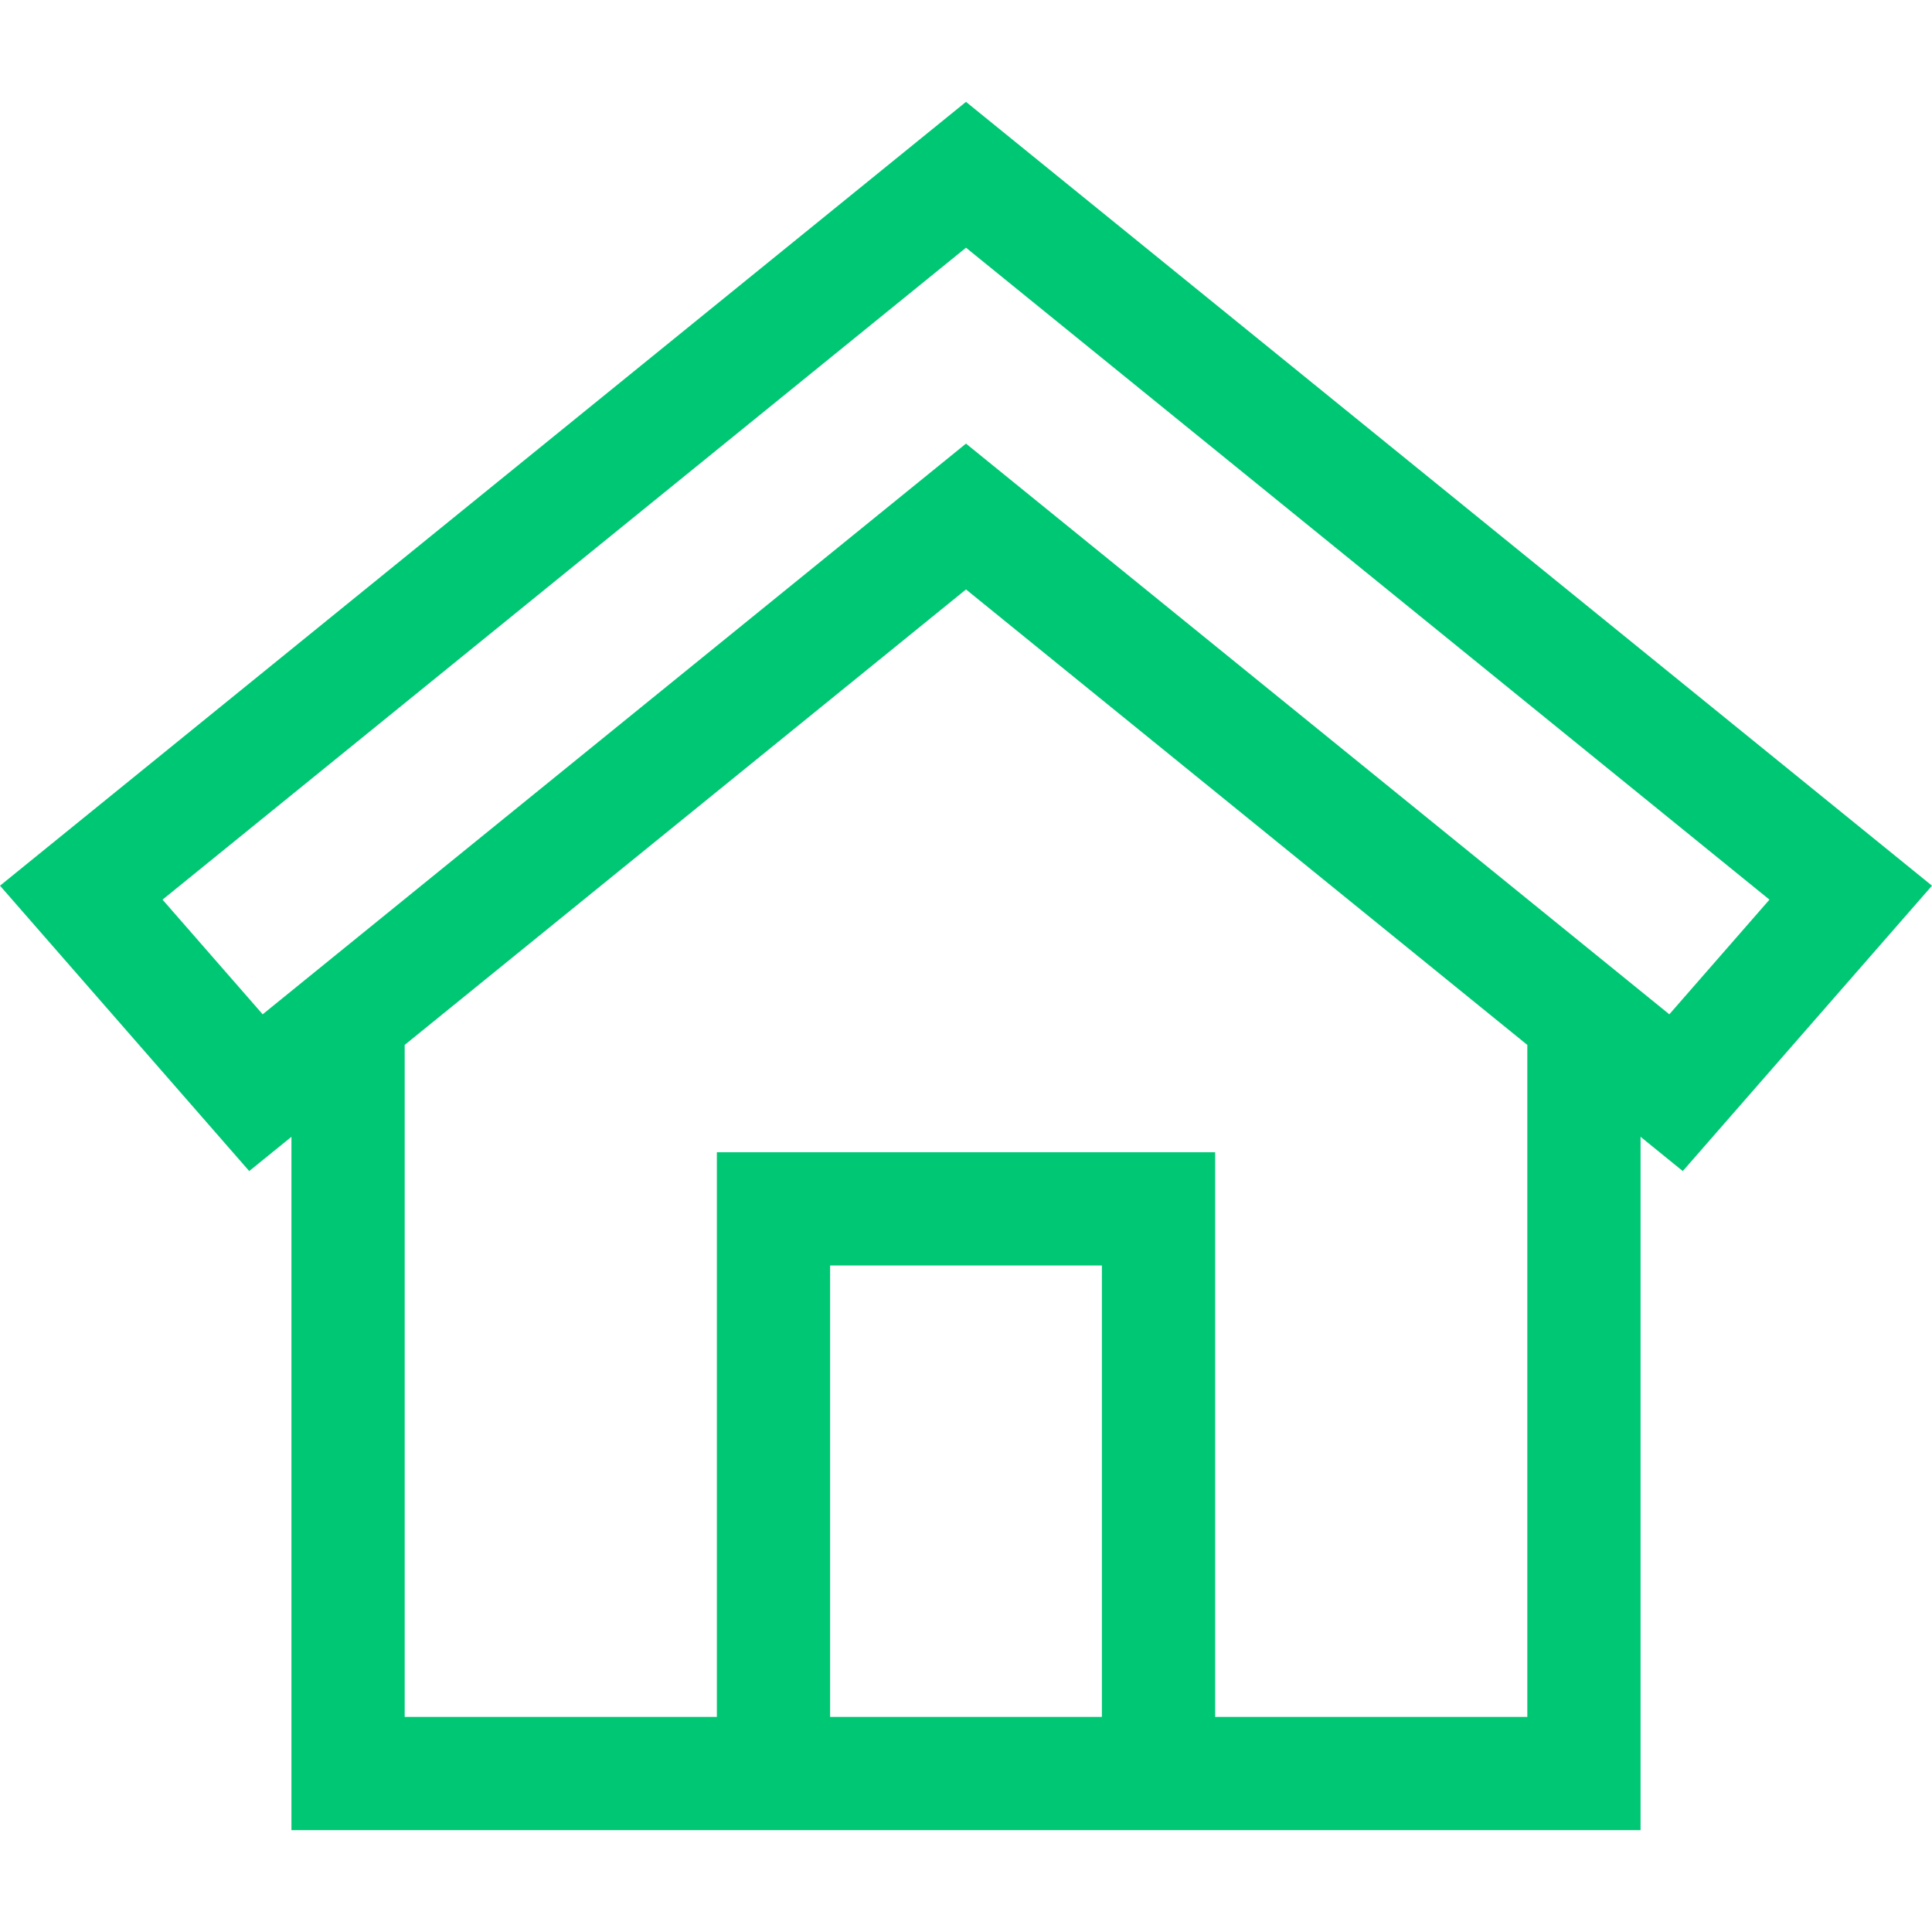 <?xml version="1.0" encoding="iso-8859-1"?>
<!-- Generator: Adobe Illustrator 19.0.0, svg Export Plug-In . svg Version: 6.00 Build 0)  -->
<svg style="fill: #00c774"  version="1.1" id="Capa_1" xmlns="http://www.w3.org/2000/svg" xmlns:xlink="http://www.w3.org/1999/xlink" x="0px" y="0px"
	 viewBox="0 0 512 512" data-style="enable-background:new 0 0 512 512;" xml:space="preserve">
<g>
	<g>
		<path d="M256,26.995L0,234.718l66.045,75.626l11.189-9.079v183.741h357.531V301.264l11.19,9.079L512,234.718L256,26.995z
			 M292.013,454.994h-72.027V335.366h72.027V454.994z M404.754,454.994h-82.729V305.355h-132.05v149.64h-82.73V276.912L256,156.21
			l148.754,120.702V454.994z M442.389,268.801L256,117.562L69.61,268.801l-26.537-30.386L256,65.643l212.926,172.772
			L442.389,268.801z"/>
	</g>
</g>
<g>
</g>
<g>
</g>
<g>
</g>
<g>
</g>
<g>
</g>
<g>
</g>
<g>
</g>
<g>
</g>
<g>
</g>
<g>
</g>
<g>
</g>
<g>
</g>
<g>
</g>
<g>
</g>
<g>
</g>
</svg>
